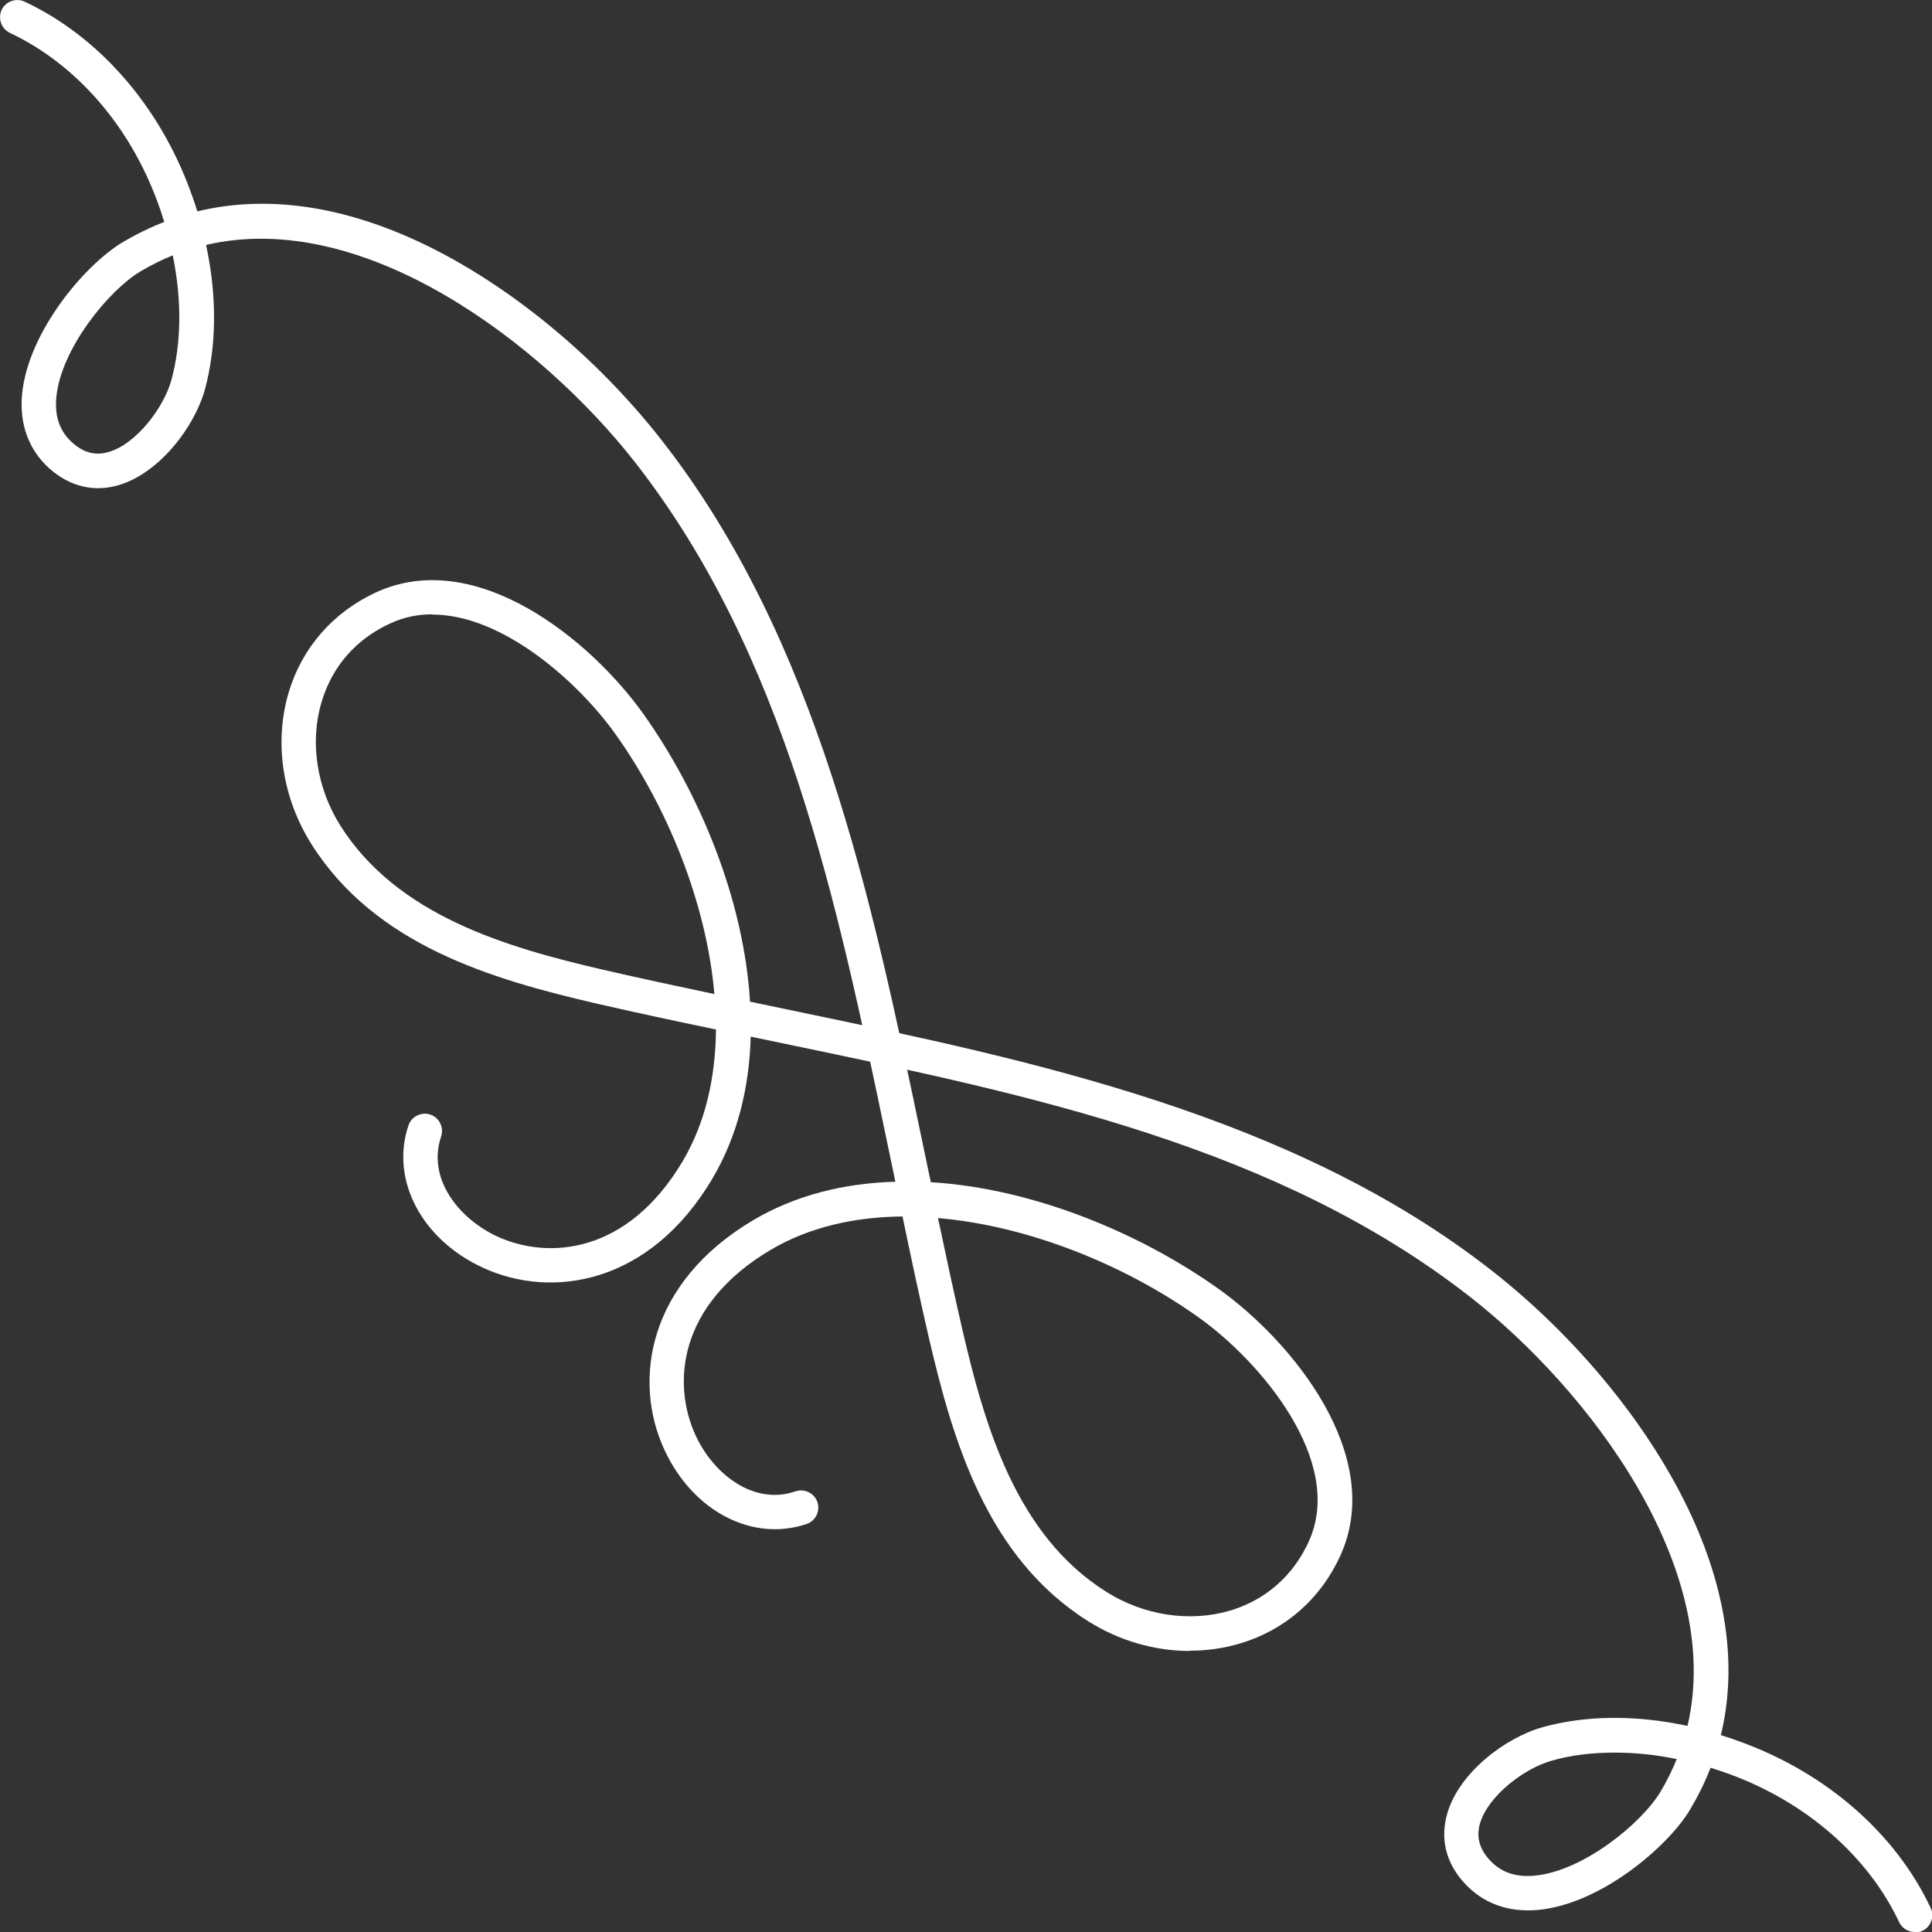 <?xml version="1.0" encoding="UTF-8"?>
<svg id="_レイヤー_2" data-name="レイヤー 2" xmlns="http://www.w3.org/2000/svg" width="84" height="84" viewBox="0 0 84 84">
  <rect x="0" y="0" width="84" height="84" fill="#333333" stroke="none"/>
  <defs>
    <style>
      .cls-1 {
        fill: #fff;
      }
    </style>
  </defs>
  <g id="layout">
    <g>
      <path class="cls-1" d="M51.72,71.78c-1.52,0-3.06-.44-4.42-1.3-4.39-2.77-5.87-7.82-6.92-12.34-.4-1.74-.78-3.51-1.14-5.25-2.08.02-4.06.46-5.73,1.45-4.05,2.4-4.29,5.84-3.27,8.06.77,1.68,2.52,3.07,4.35,2.44.39-.13.82.08.95.47.13.39-.08.82-.47.95-2.36.8-4.96-.56-6.19-3.24-1.38-3-.72-7.25,3.87-9.97,1.86-1.1,3.98-1.61,6.18-1.67-.01-.06-.03-.12-.04-.19l-.33-1.58c-2.17-10.41-4.41-21.17-10.98-29.55-3.97-5.06-11.71-11.03-18.62-9.41.48,2.22.46,4.39-.05,6.28-.45,1.63-1.97,3.63-3.74,4.16-1.08.32-2.12.07-3.01-.71-.91-.81-1.32-1.93-1.2-3.24.26-2.72,2.74-5.63,4.36-6.6.59-.35,1.2-.65,1.82-.89-.08-.27-.17-.54-.27-.81C5.65,5.47,3.3,2.78.43,1.43.06,1.25-.1.81.07.43.25.06.69-.1,1.07.07c3.23,1.52,5.85,4.52,7.21,8.24.11.29.21.59.3.88,3.02-.73,6.36-.25,9.86,1.43,3.72,1.79,7.49,4.89,10.32,8.51,6.78,8.65,9.16,20.08,11.27,30.17l.33,1.58c.04.17.07.35.11.52,4.45.27,9.08,2.2,12.5,4.63,3.22,2.29,7.29,7.28,5.3,11.62-.86,1.88-2.41,3.23-4.37,3.81-.71.21-1.44.31-2.18.31ZM40.78,52.95c.34,1.61.69,3.24,1.06,4.85.98,4.23,2.35,8.95,6.26,11.41,1.63,1.03,3.63,1.33,5.37.82,1.08-.32,2.56-1.11,3.43-3,1.6-3.49-2.1-7.85-4.81-9.77-3.18-2.26-7.35-3.96-11.3-4.3ZM7.52,11.1c-.48.19-.96.43-1.43.71-1.35.81-3.44,3.34-3.64,5.46-.08.84.15,1.49.7,1.98.49.44,1.01.57,1.58.4,1.2-.35,2.39-1.93,2.72-3.12.44-1.62.46-3.49.06-5.43Z"/>
      <path class="cls-1" d="M83.25,84c-.28,0-.55-.16-.68-.43-1.35-2.87-4.05-5.22-7.39-6.44-.27-.1-.54-.19-.81-.27-.24.63-.54,1.23-.89,1.82-.97,1.62-3.88,4.1-6.6,4.36-1.31.12-2.43-.29-3.24-1.2-.79-.88-1.03-1.92-.71-3.01.52-1.77,2.53-3.29,4.16-3.74,1.89-.52,4.06-.53,6.28-.05,1.62-6.91-4.35-14.66-9.41-18.62-8.38-6.57-19.14-8.81-29.55-10.98l-1.58-.33c-.06-.01-.13-.03-.19-.04-.06,2.2-.57,4.32-1.67,6.18-2.72,4.59-6.97,5.25-9.97,3.87-2.67-1.23-4.04-3.83-3.24-6.19.13-.39.56-.6.95-.47.39.13.6.56.47.95-.62,1.83.76,3.57,2.44,4.35,2.22,1.02,5.66.77,8.06-3.27.99-1.67,1.43-3.64,1.45-5.73-1.74-.36-3.51-.74-5.25-1.14-4.52-1.05-9.57-2.53-12.34-6.92-1.27-2.02-1.63-4.42-.99-6.59.58-1.95,1.94-3.5,3.81-4.36,4.35-1.99,9.33,2.08,11.62,5.3,2.43,3.42,4.36,8.04,4.63,12.5.17.04.35.07.52.11l1.58.33c10.08,2.1,21.51,4.48,30.17,11.27,3.62,2.84,6.72,6.6,8.51,10.32,1.68,3.5,2.16,6.85,1.43,9.86.29.09.59.19.88.3,3.72,1.36,6.72,3.98,8.24,7.21.18.37.02.82-.36,1-.1.05-.21.07-.32.07ZM70.19,76.2c-.96,0-1.88.11-2.72.35-1.19.33-2.76,1.52-3.12,2.72-.17.58-.04,1.09.4,1.58.49.55,1.14.78,1.98.7,2.12-.2,4.65-2.29,5.46-3.64.28-.47.52-.95.71-1.43-.92-.19-1.83-.28-2.71-.28ZM18.79,26.71c-.62,0-1.23.12-1.81.39-1.9.87-2.68,2.34-3,3.43-.52,1.73-.21,3.74.82,5.37,2.47,3.9,7.18,5.28,11.41,6.26,1.6.37,3.24.72,4.85,1.06-.34-3.95-2.04-8.13-4.3-11.3-1.6-2.25-4.89-5.2-7.96-5.2Z"/>
    </g>
  </g>
</svg>